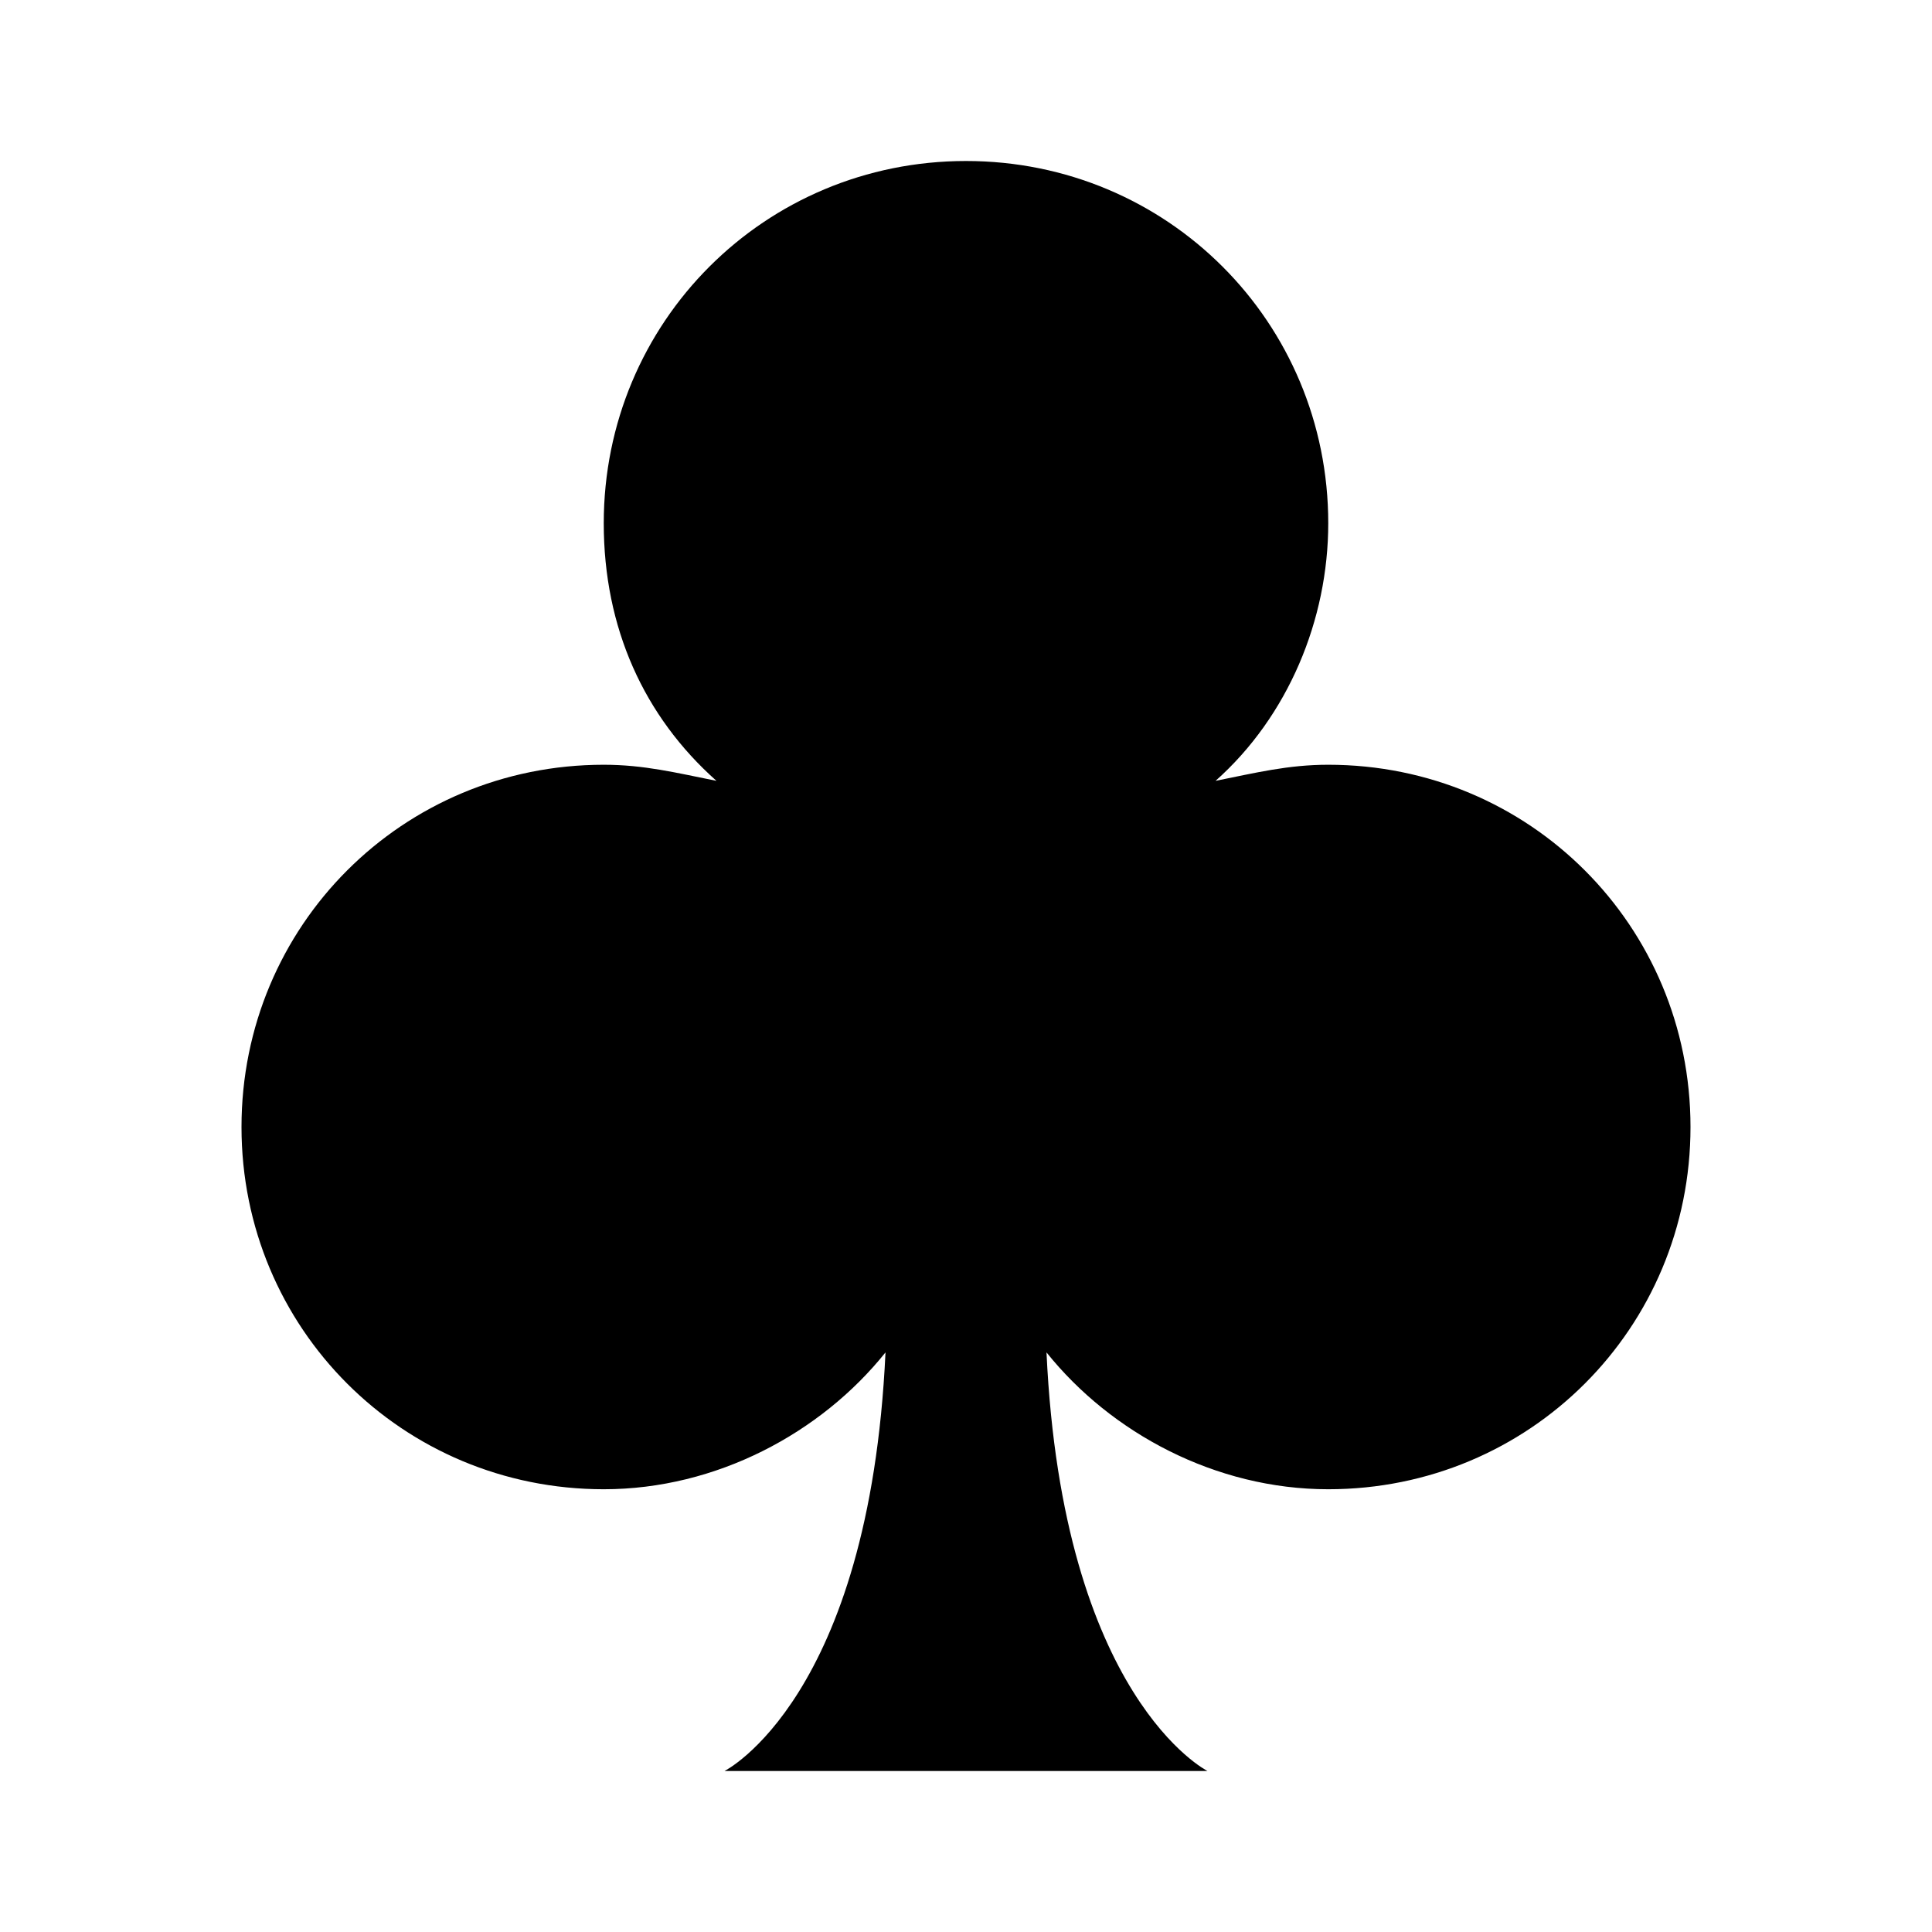 <svg xmlns="http://www.w3.org/2000/svg" viewBox="0 0 24 24"><path d="M16.5 9.5c-.5 0-.9.1-1.4.2.9-.8 1.4-2 1.4-3.2C16.5 4 14.5 2 12 2S7.5 4 7.5 6.5c0 1.3.5 2.4 1.4 3.2-.5-.1-.9-.2-1.4-.2C5 9.5 3 11.5 3 14s2 4.5 4.5 4.5c1.4 0 2.7-.7 3.5-1.7-.2 4.3-2 5.2-2 5.2h6s-1.8-.9-2-5.2c.8 1 2.1 1.7 3.5 1.7 2.5 0 4.5-2 4.5-4.5s-2-4.5-4.5-4.5z"/></svg>